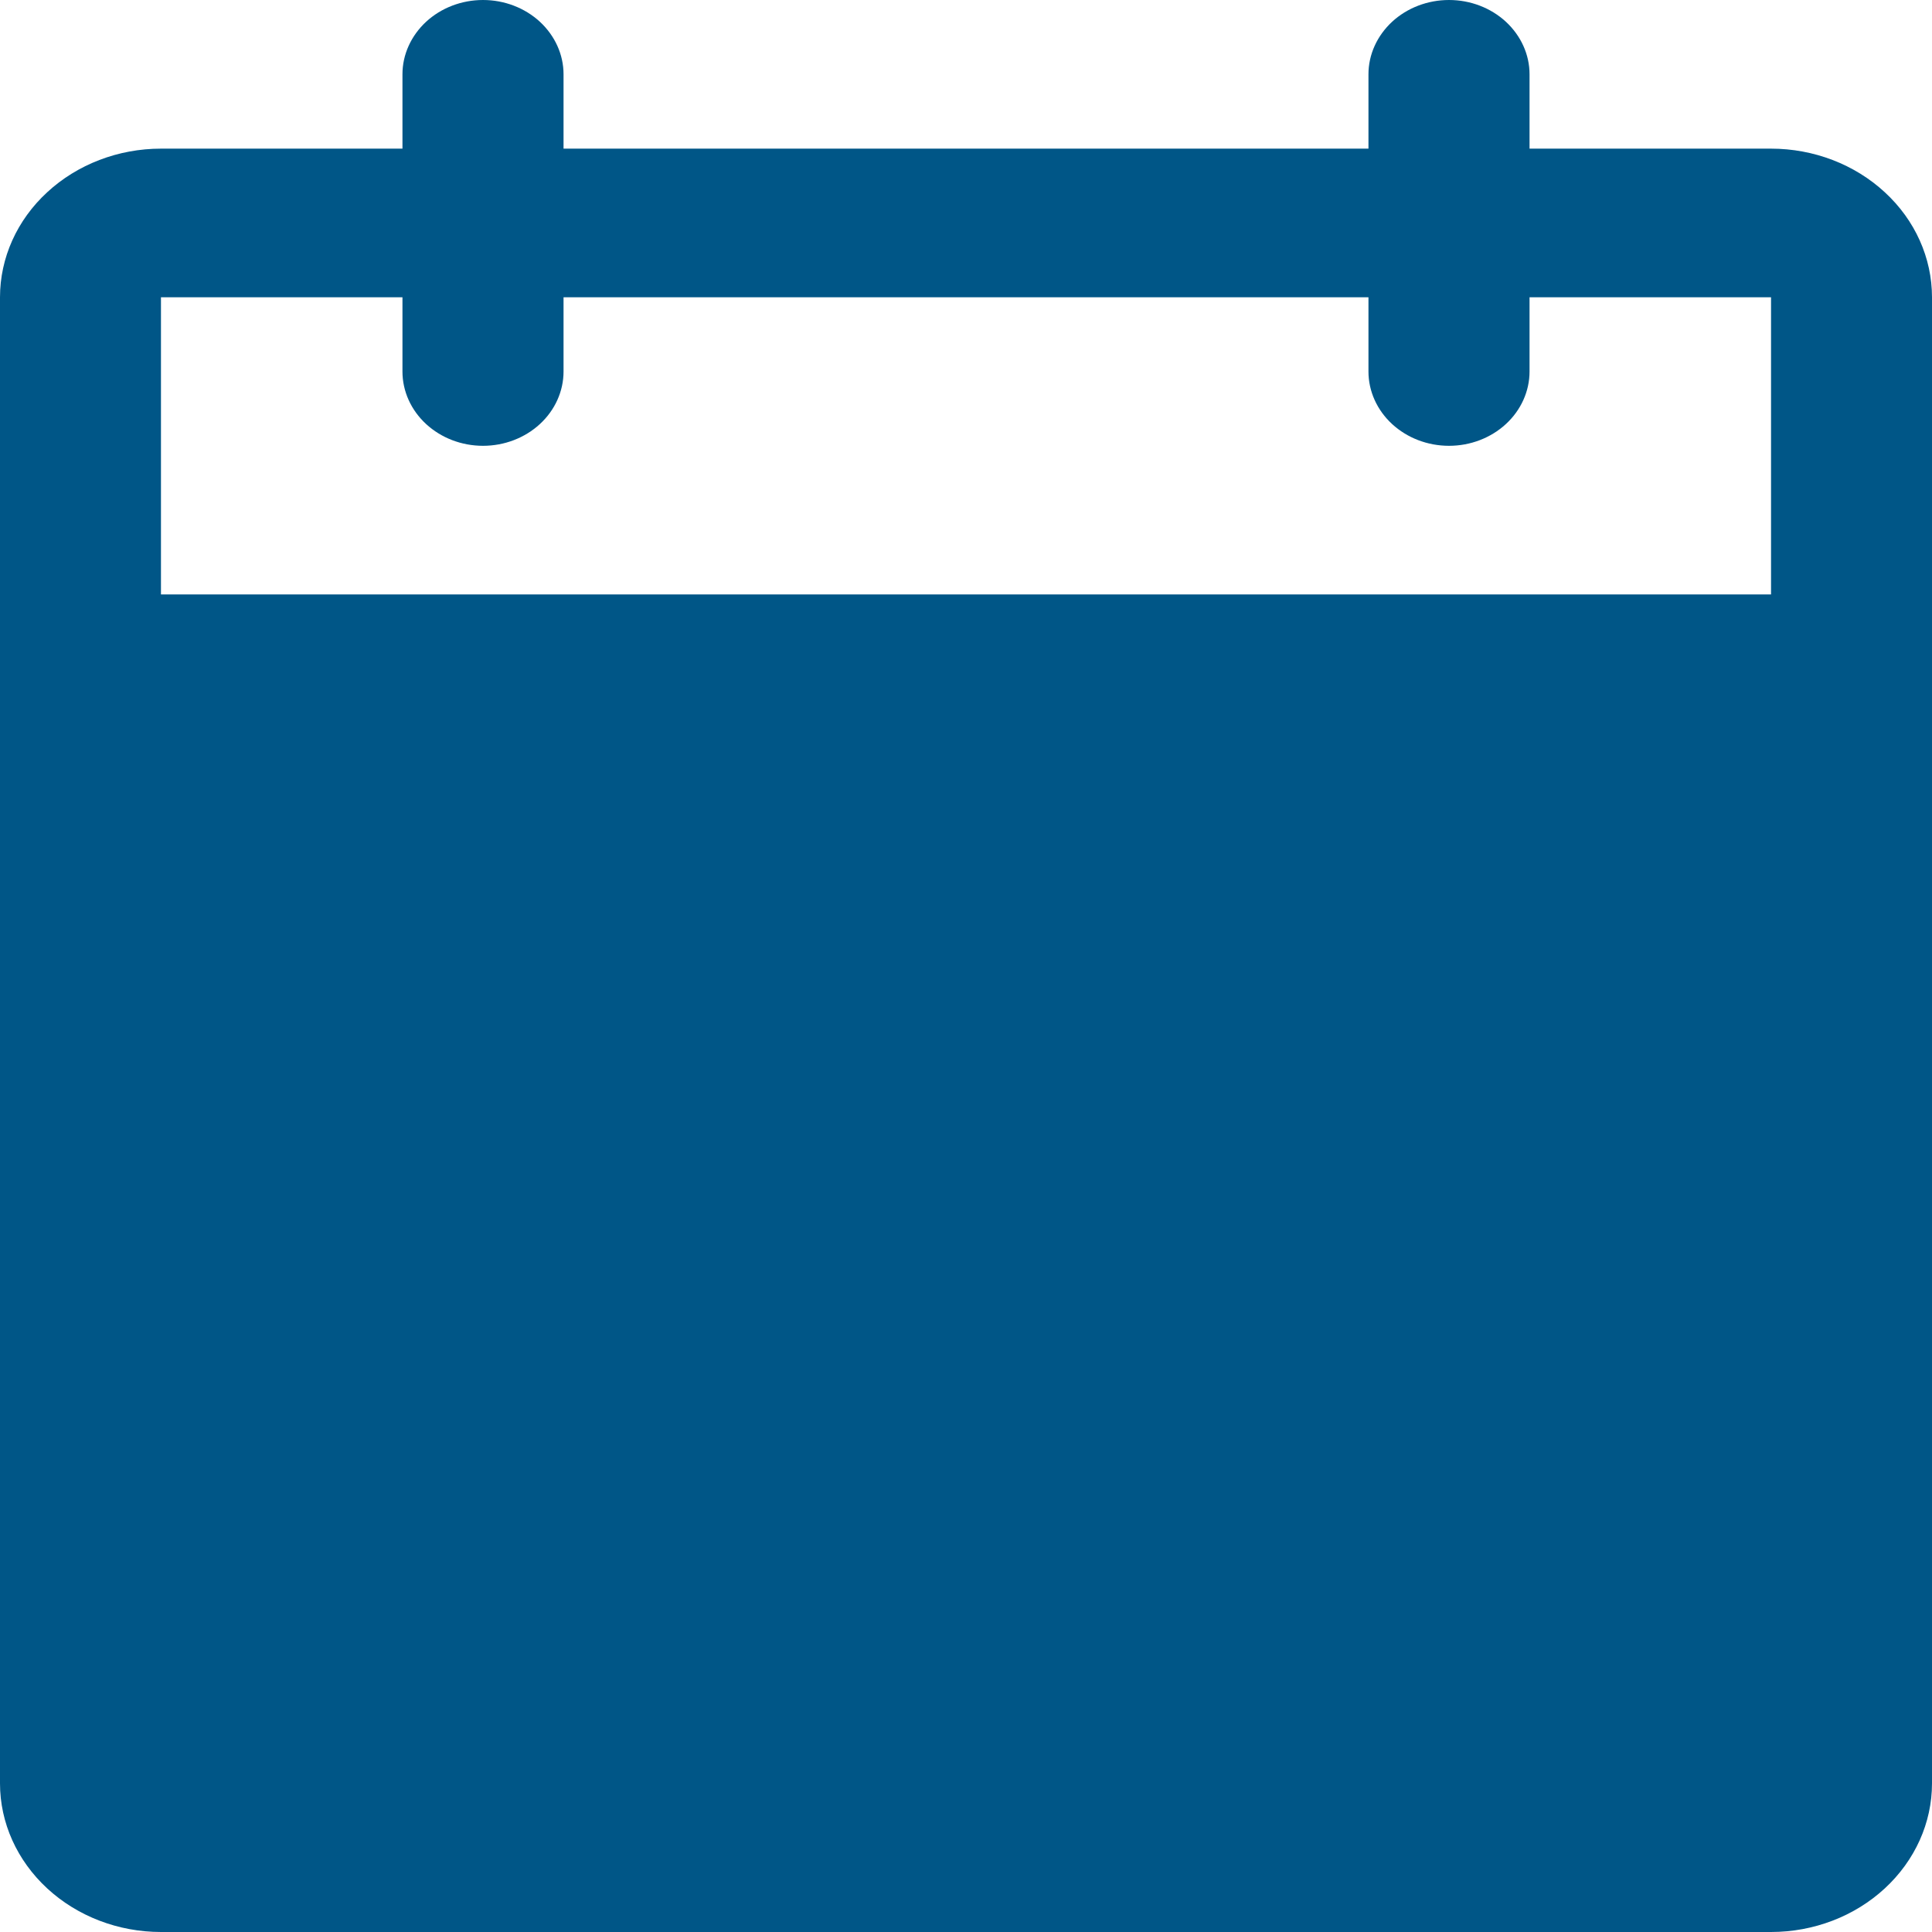 <svg width="16" height="16" viewBox="0 0 16 16" fill="none" xmlns="http://www.w3.org/2000/svg">
<path d="M14.667 1.231H12.667V0.615C12.667 0.452 12.596 0.296 12.471 0.18C12.346 0.065 12.177 0 12 0C11.823 0 11.654 0.065 11.529 0.18C11.404 0.296 11.333 0.452 11.333 0.615V1.231H4.667V0.615C4.667 0.452 4.596 0.296 4.471 0.18C4.346 0.065 4.177 0 4 0C3.823 0 3.654 0.065 3.529 0.18C3.404 0.296 3.333 0.452 3.333 0.615V1.231H1.333C0.98 1.231 0.641 1.361 0.391 1.592C0.141 1.822 0 2.135 0 2.462V14.769C0 15.096 0.141 15.408 0.391 15.639C0.641 15.87 0.98 16 1.333 16H14.667C15.02 16 15.359 15.87 15.609 15.639C15.859 15.408 16 15.096 16 14.769V2.462C16 2.135 15.859 1.822 15.609 1.592C15.359 1.361 15.02 1.231 14.667 1.231ZM14.667 4.923H1.333V2.462H3.333V3.077C3.333 3.24 3.404 3.397 3.529 3.512C3.654 3.627 3.823 3.692 4 3.692C4.177 3.692 4.346 3.627 4.471 3.512C4.596 3.397 4.667 3.24 4.667 3.077V2.462H11.333V3.077C11.333 3.24 11.404 3.397 11.529 3.512C11.654 3.627 11.823 3.692 12 3.692C12.177 3.692 12.346 3.627 12.471 3.512C12.596 3.397 12.667 3.24 12.667 3.077V2.462H14.667V4.923Z" fill="#005687"/>
</svg>
